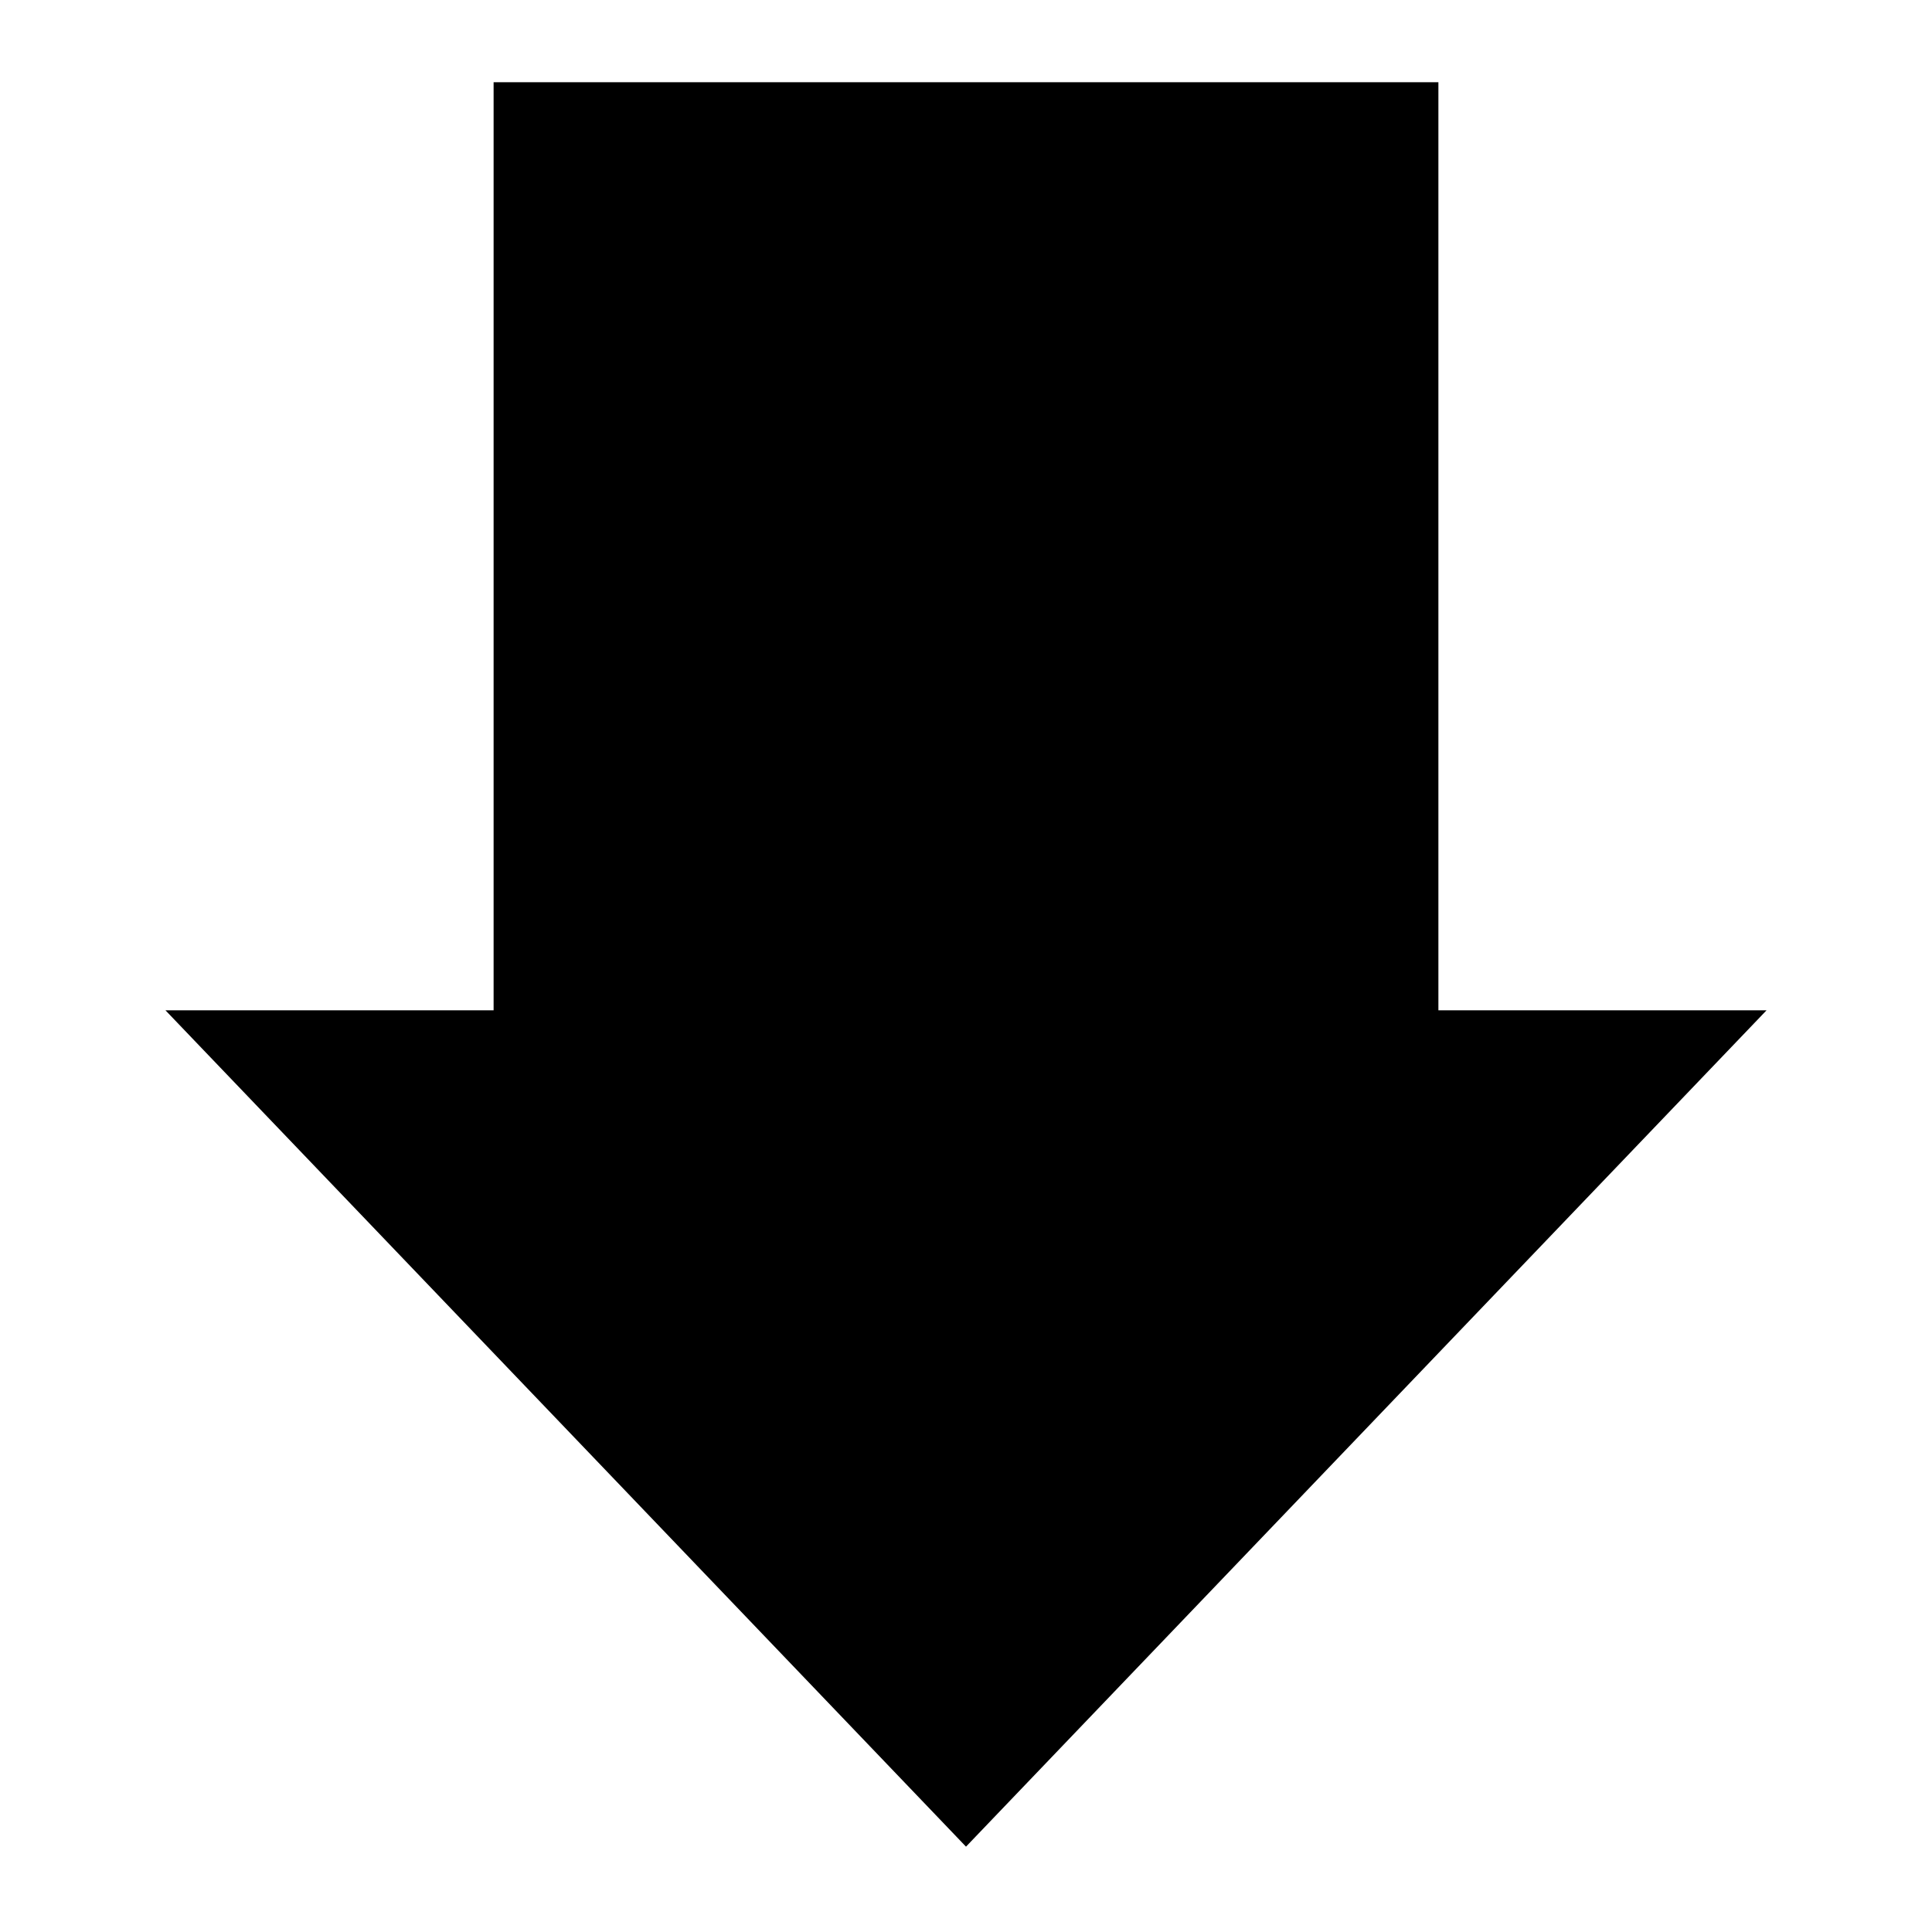 <?xml version="1.0" encoding="utf-8"?><!-- Скачано с сайта svg4.ru / Downloaded from svg4.ru -->
<svg width="800px" height="800px" viewBox="0 0 512 512" xmlns="http://www.w3.org/2000/svg"><path fill="#000000" d="M130.81 21.785v245.95H43.84L256 489.382l212.158-221.644H381.19V21.786H130.81z"/></svg>
